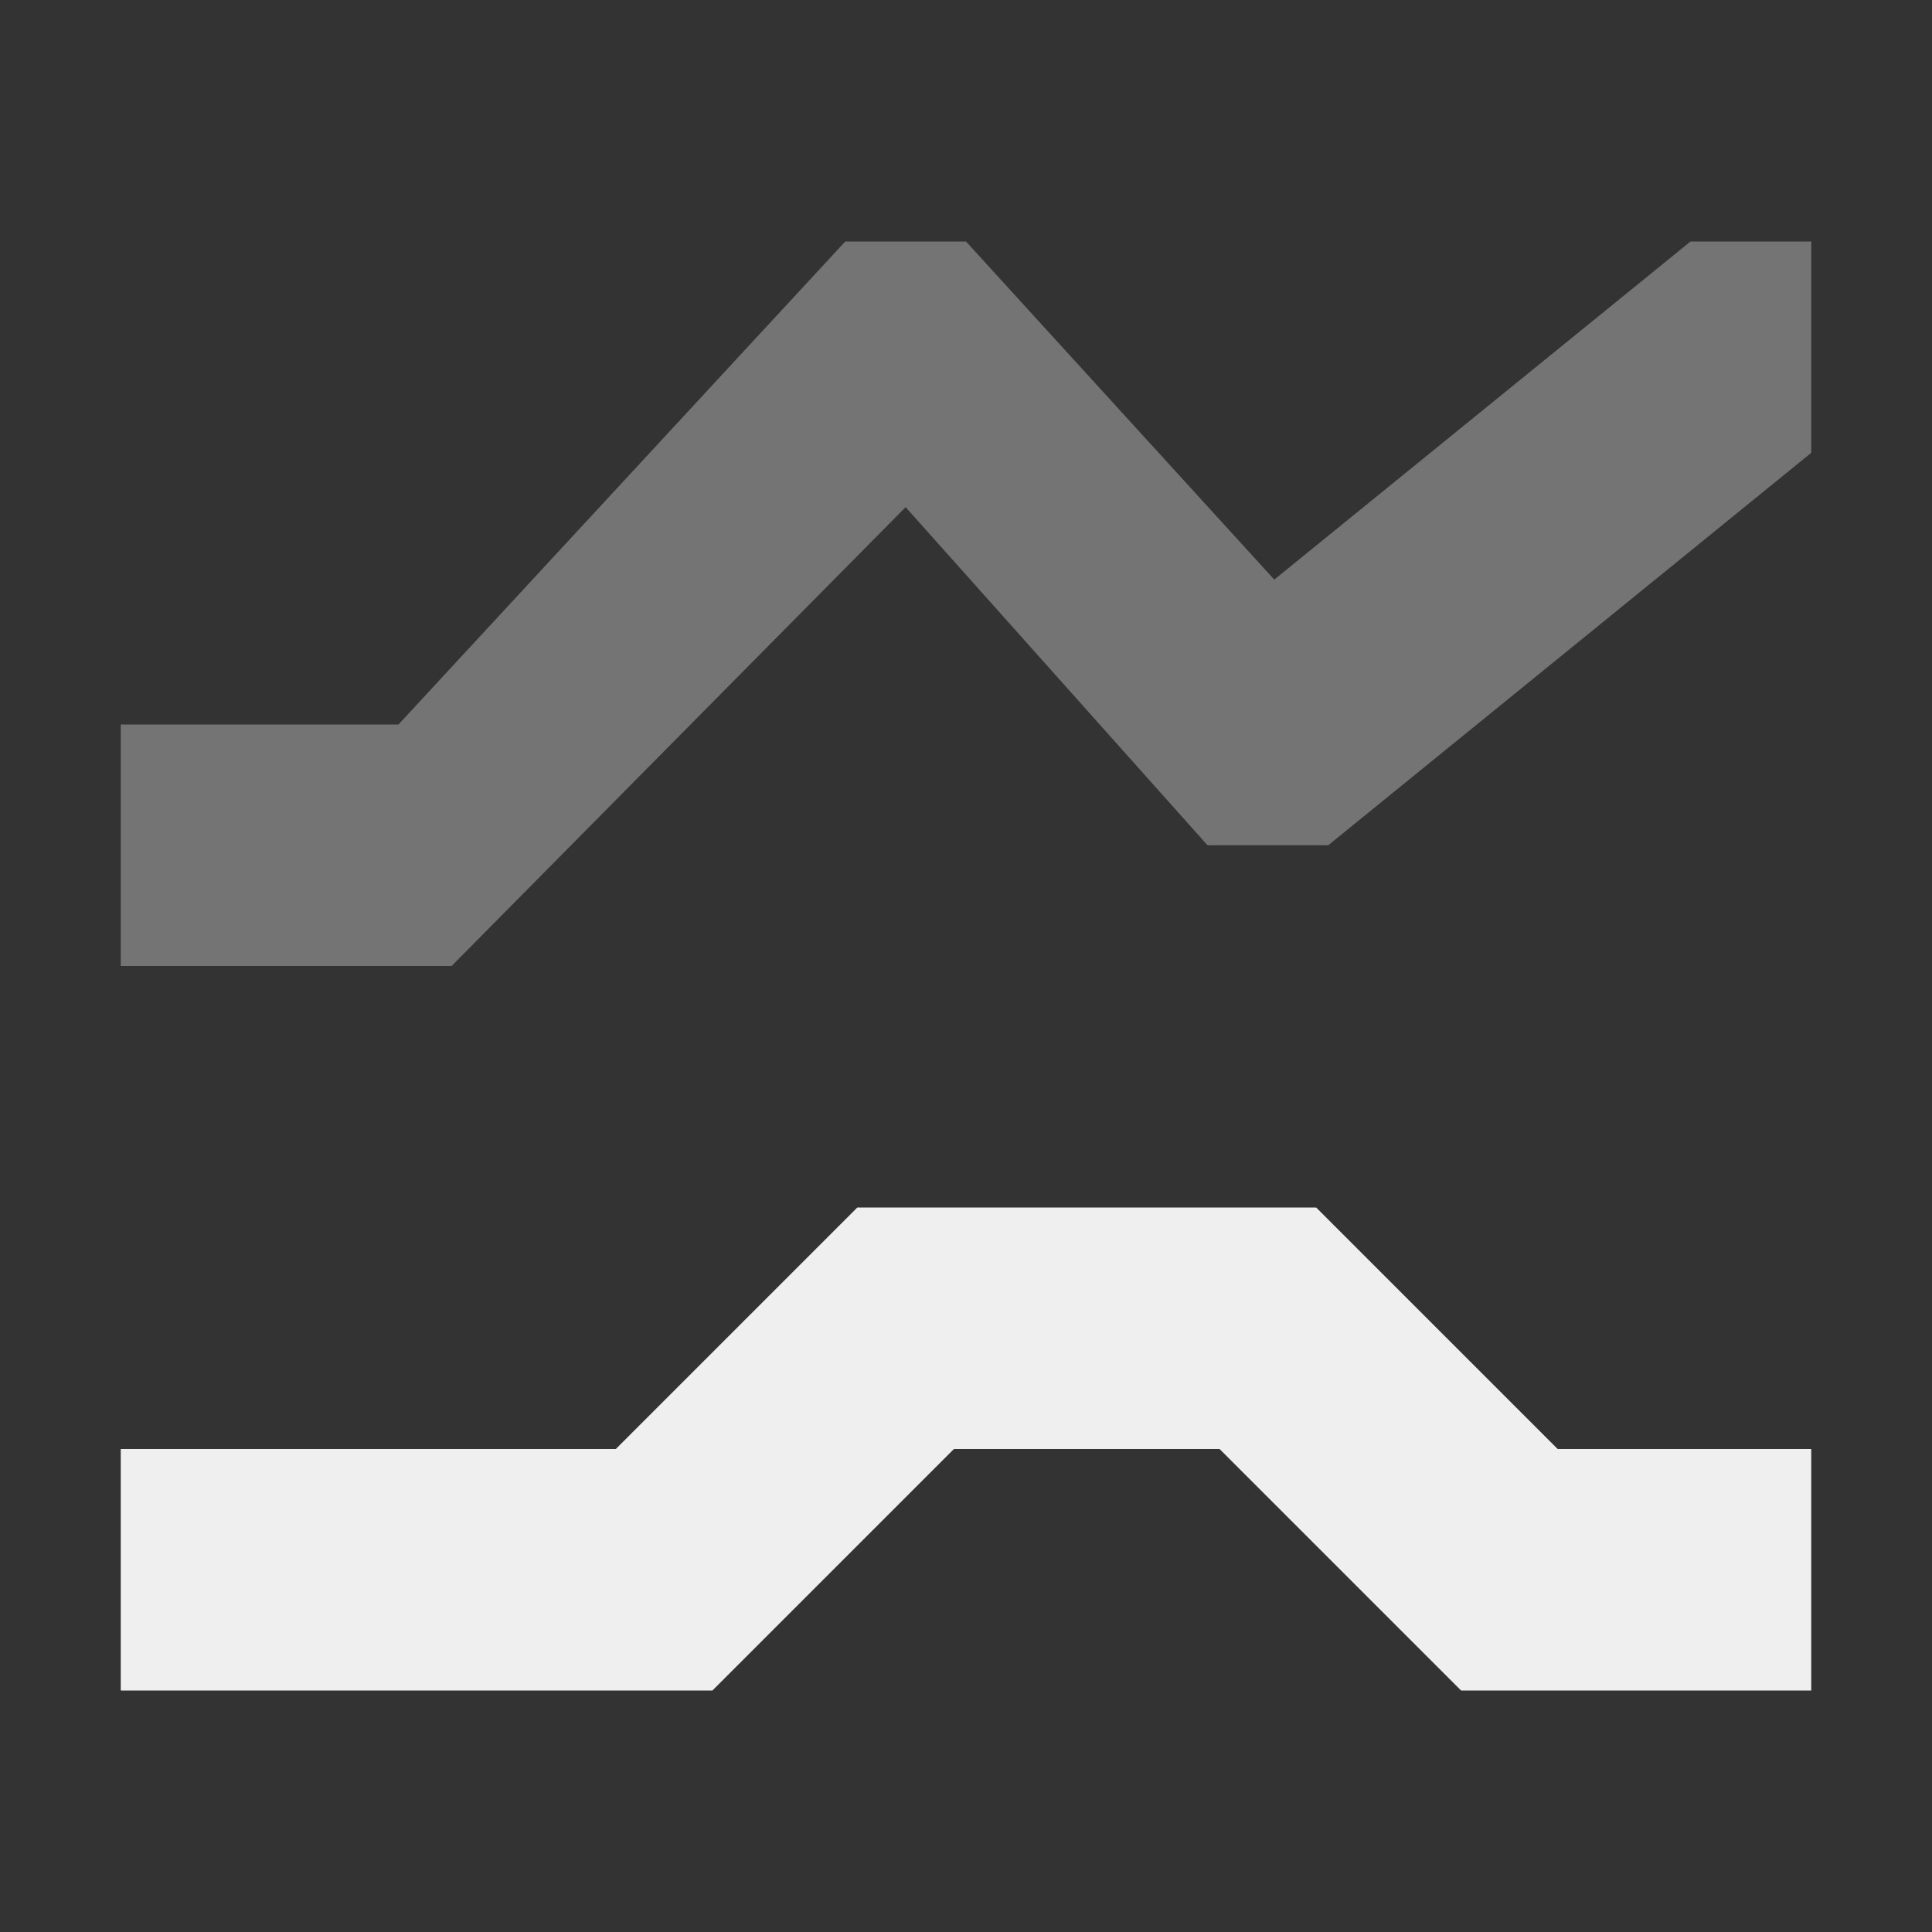 <svg viewBox="0 0 16 16" xmlns="http://www.w3.org/2000/svg"><rect x="0" y="0" width="16" height="16" fill="#333333" stroke="none"/><g fill="#efefef"><path d="m7 2-3.7 4h-2.3v2h2.74l3.76-3.8 2.5 2.8h1l4-3.25v-1.75h-1l-3.447 2.8-2.553-2.8z" opacity=".35"/><path d="m7.1 10-2 2h-4.1v2h4.9l2-2h2.2l2 2h2.9v-2h-2.1l-2-2z"/></g></svg>